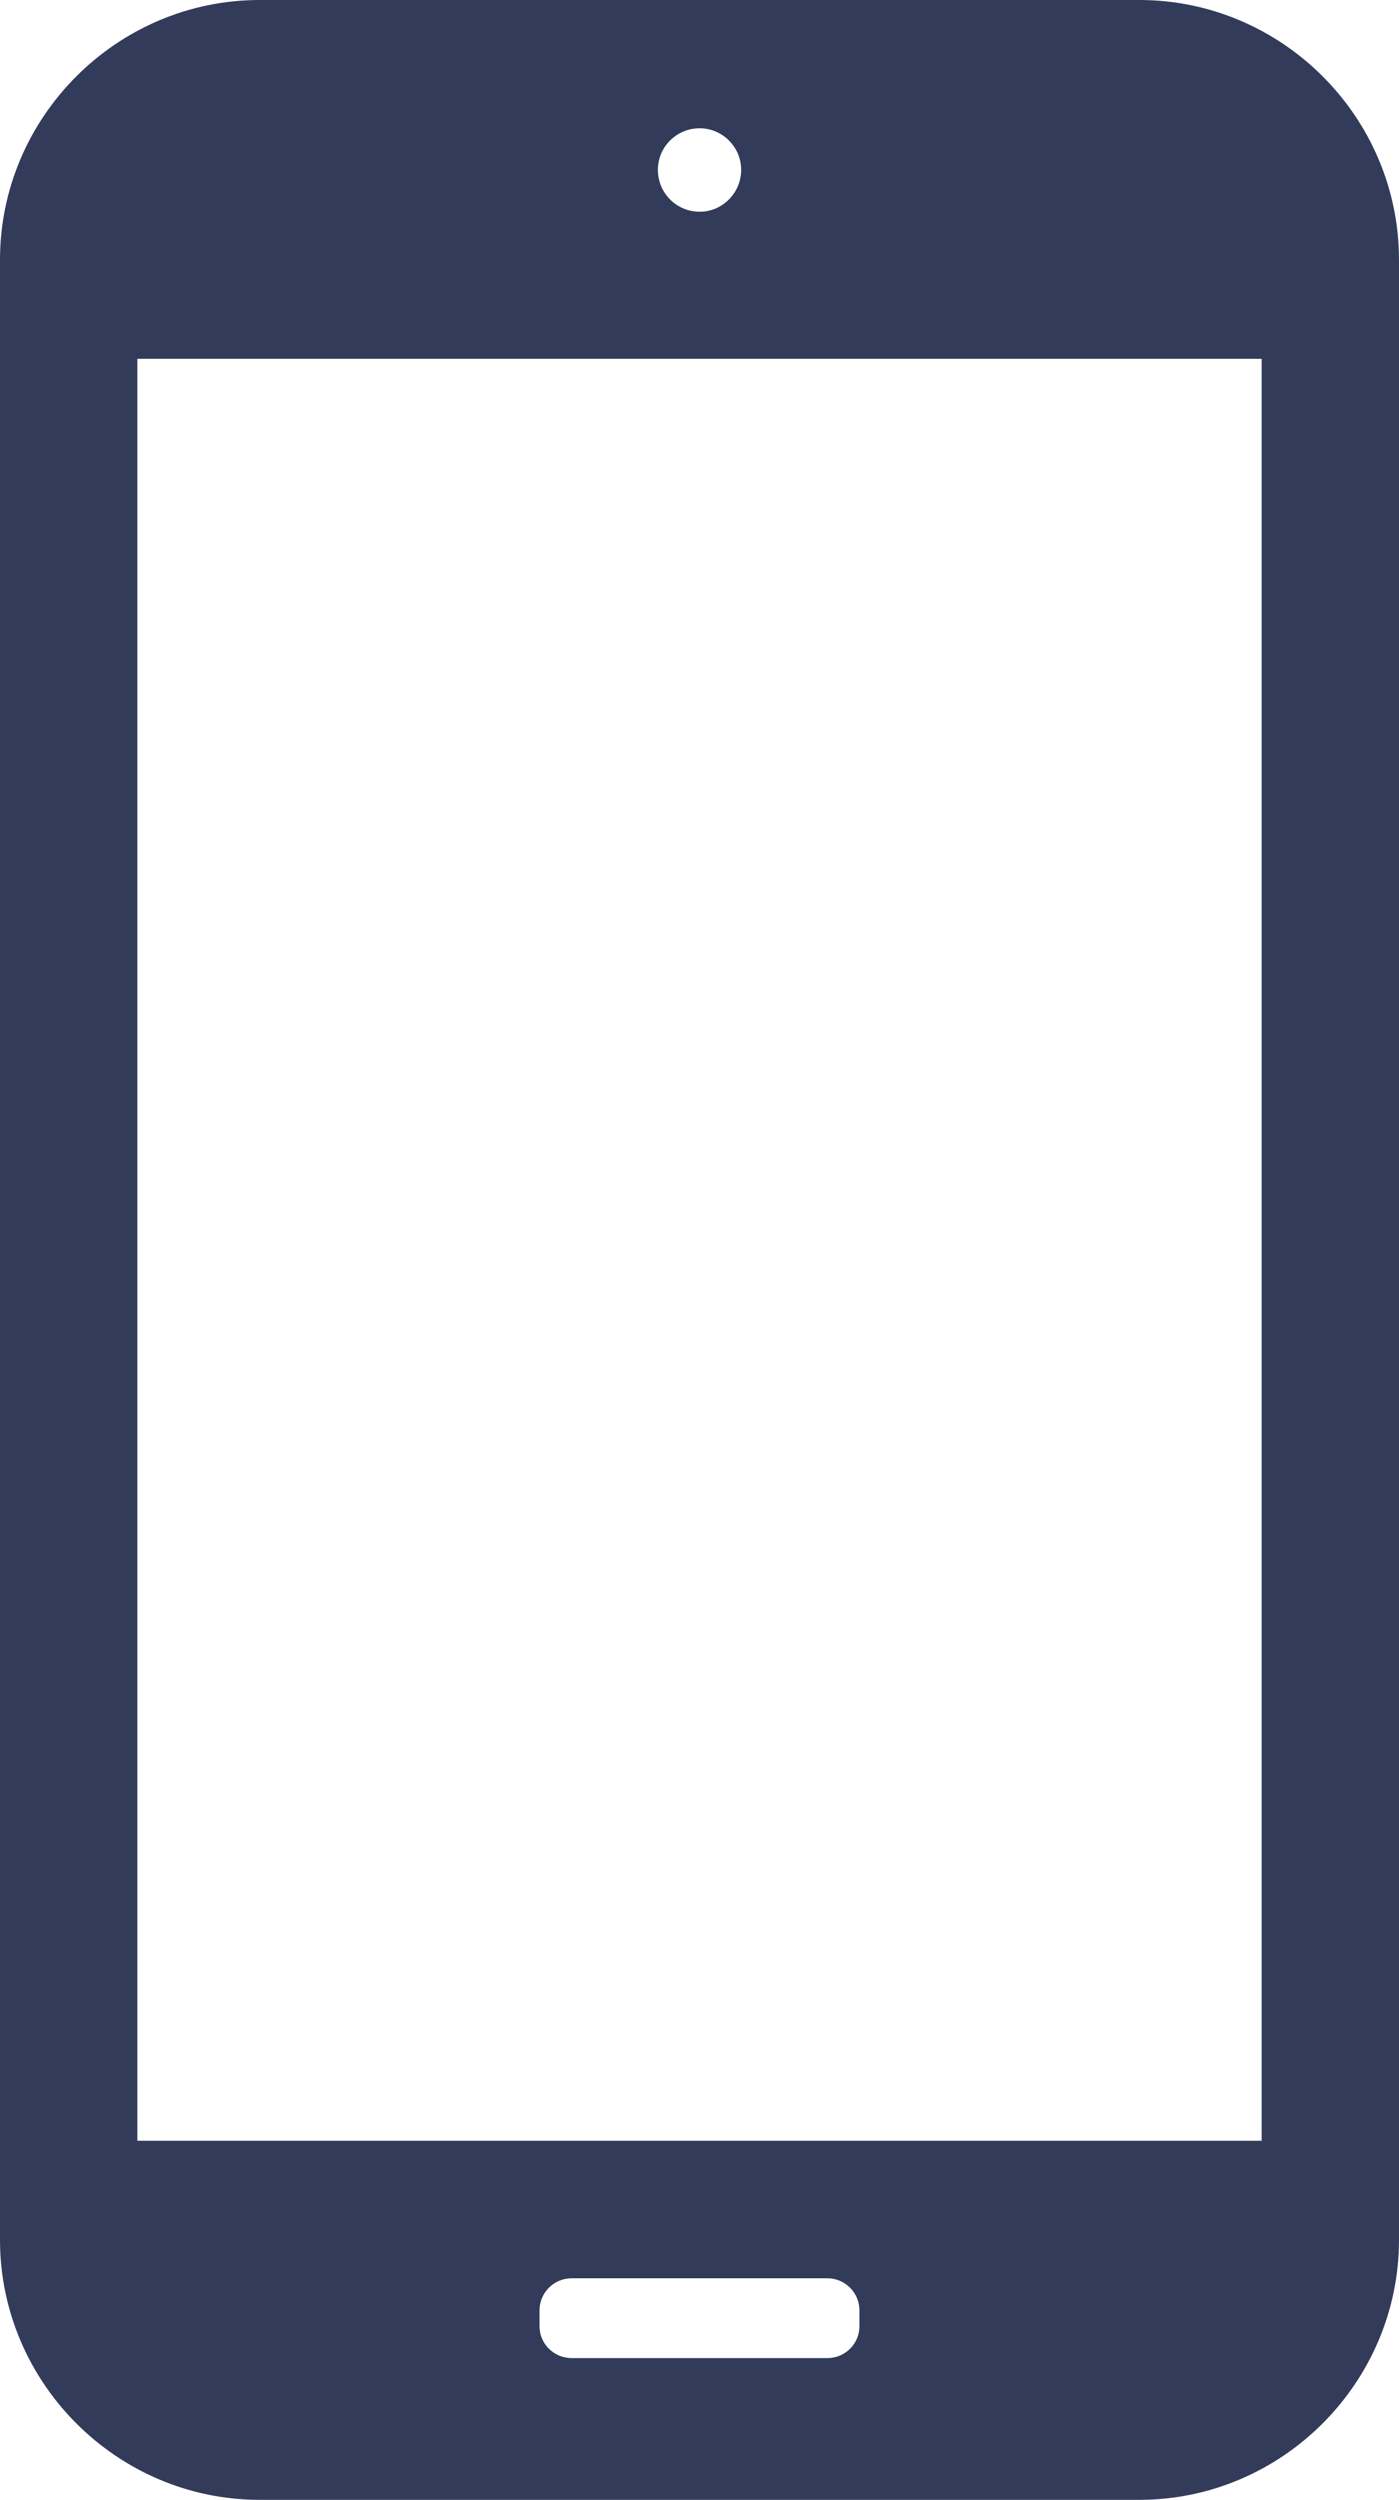 <?xml version="1.0" encoding="UTF-8"?> <svg xmlns="http://www.w3.org/2000/svg" xmlns:xlink="http://www.w3.org/1999/xlink" version="1.1" id="mobile" x="0px" y="0px" viewBox="0 0 565.543 1010" xml:space="preserve"> <path id="mobile-mobile" fill="#323B5A" d="M460.525,0H104.981C47.29,0,0,47.272,0,104.981v799.966 C0,962.656,47.29,1010,104.981,1010h355.544c57.745,0,105.018-47.344,105.018-105.053V104.981 C565.543,47.272,518.27,0,460.525,0z M299.611,68.613c0,9.325-7.55,16.929-16.75,16.929 c-9.469,0-16.911-7.604-16.911-16.929c0-9.182,7.442-16.786,16.911-16.786 C292.061,51.827,299.611,59.431,299.611,68.613z M347.42,939.881c0,7.101-5.828,12.84-12.93,12.84H231.07 c-7.138,0-12.966-5.738-12.966-12.84v-6.492c0-7.064,5.828-12.911,12.966-12.911h103.421 c7.101,0,12.93,5.847,12.93,12.911V939.881z M510.022,864.92h-454.5V144.973h454.5V864.92z"></path> </svg> 